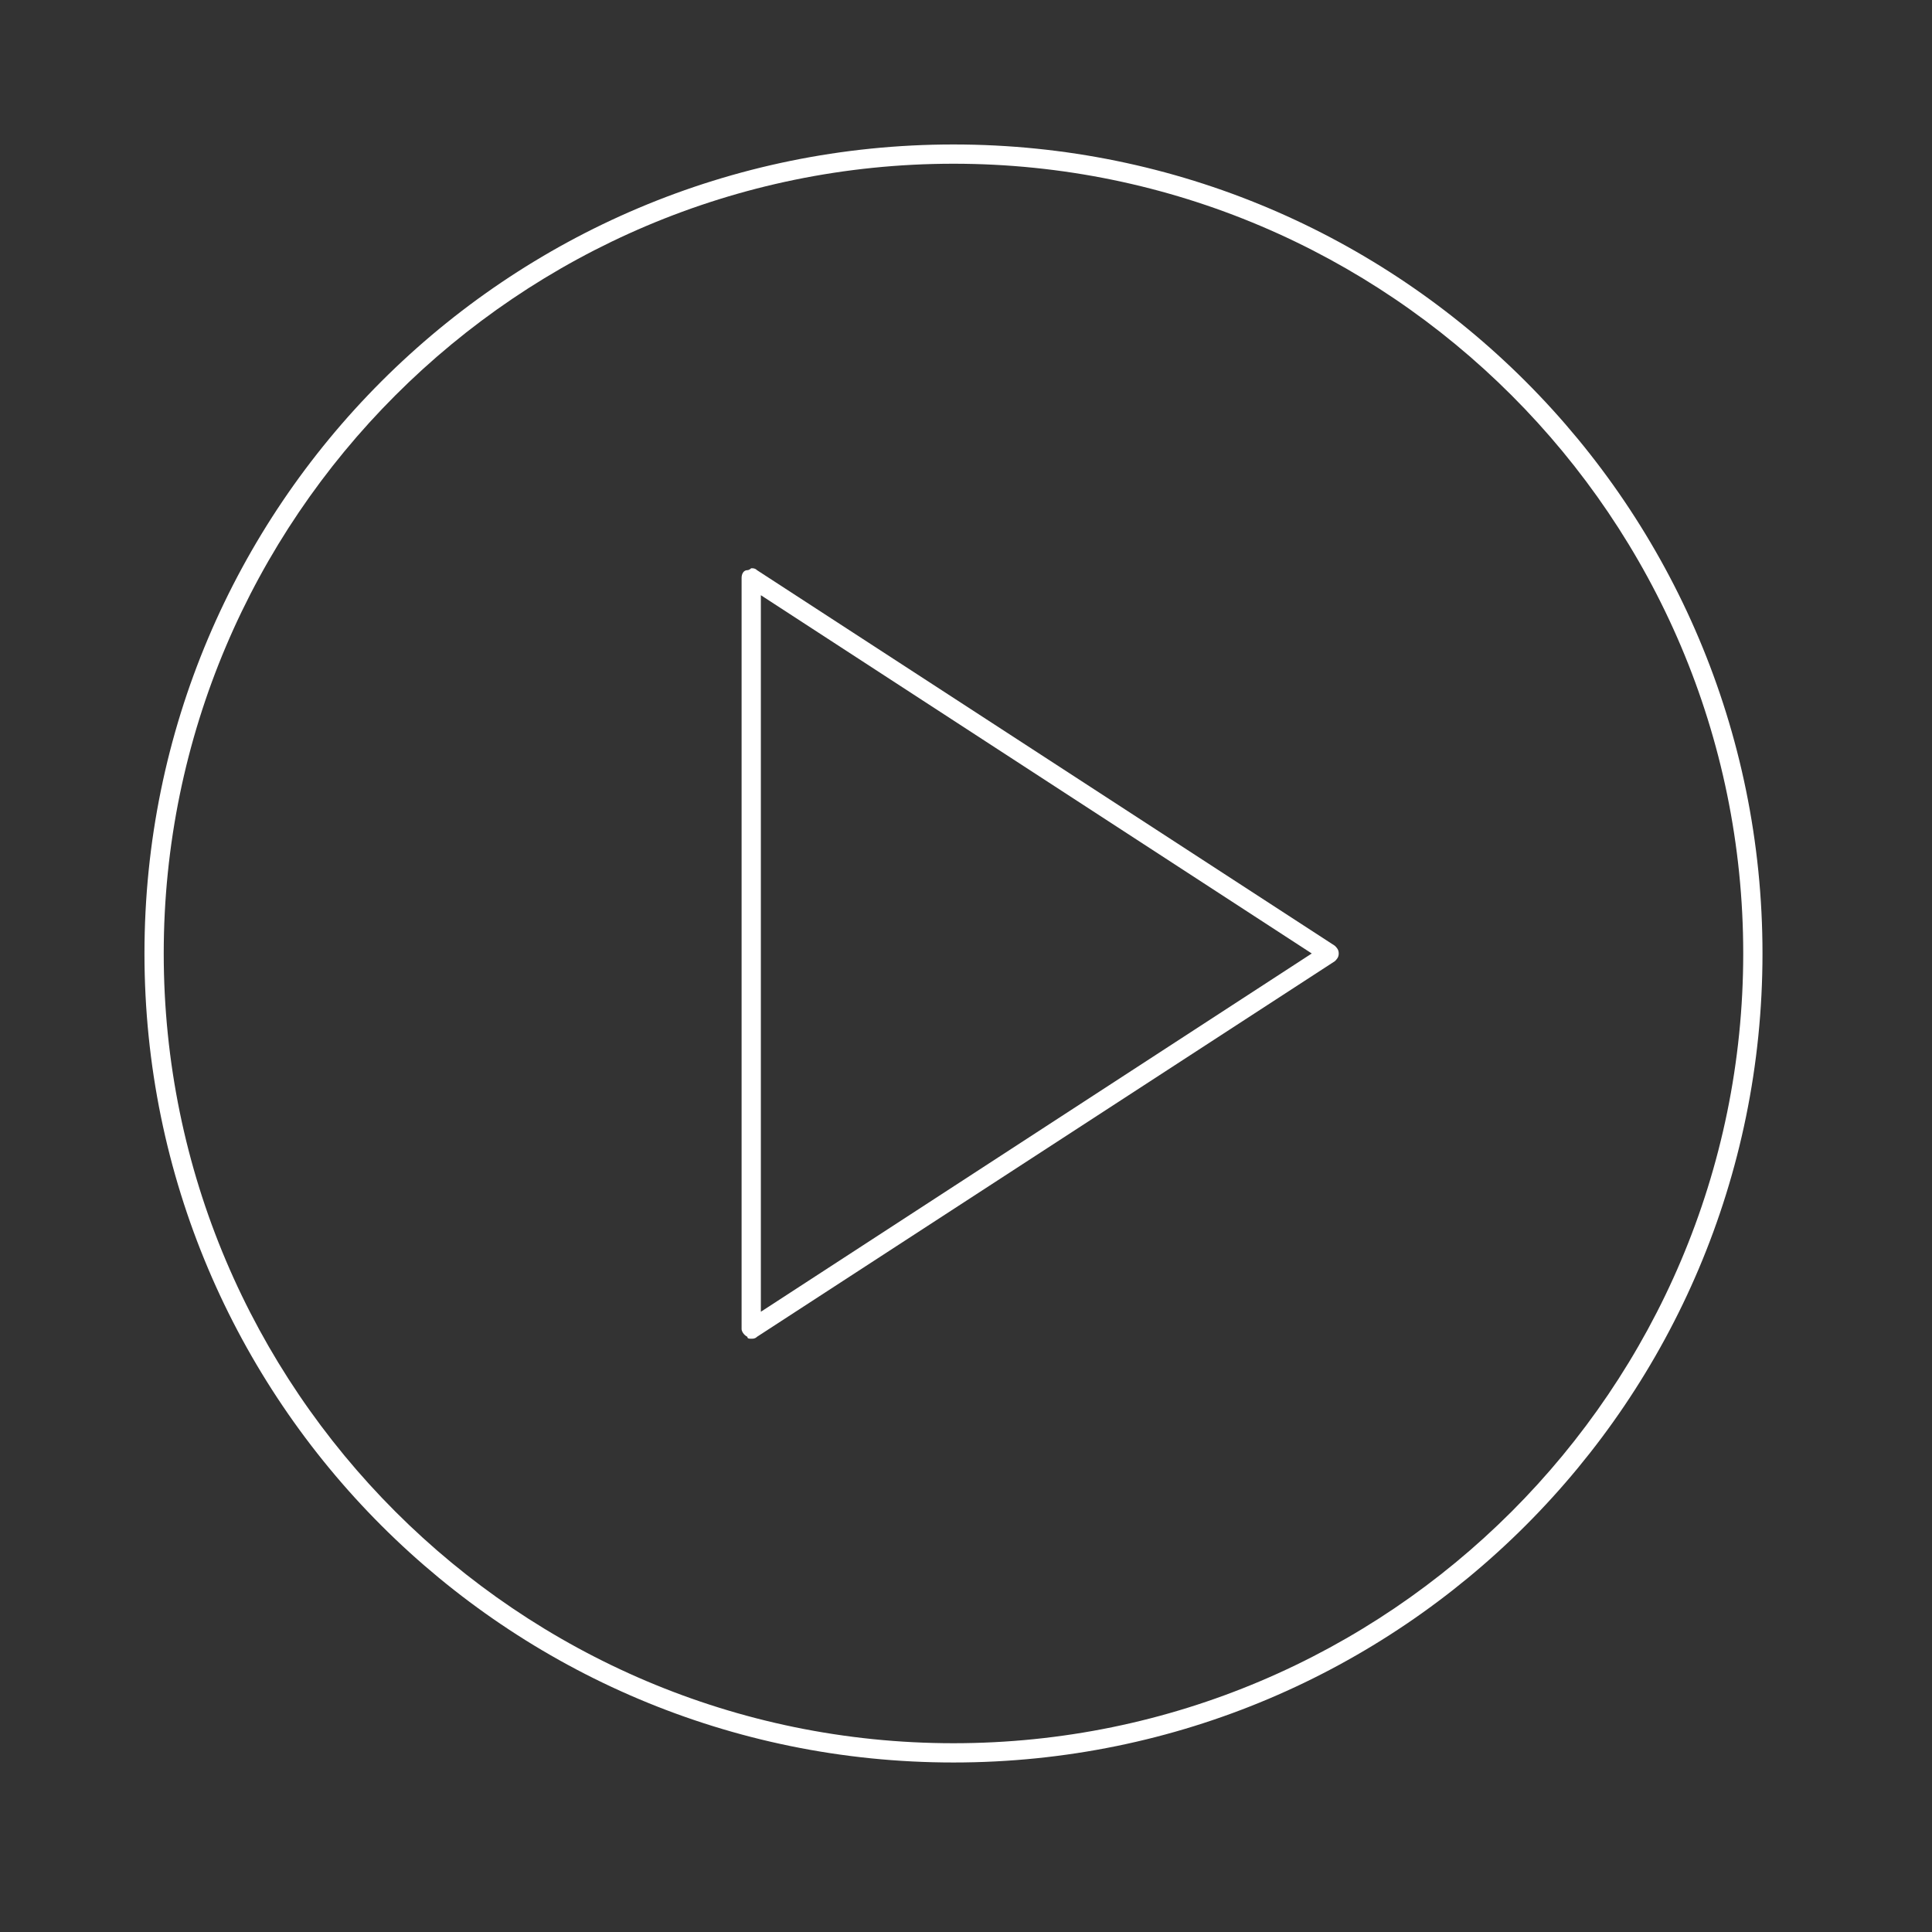 <?xml version="1.0" encoding="UTF-8"?> <svg xmlns="http://www.w3.org/2000/svg" xmlns:xlink="http://www.w3.org/1999/xlink" version="1.1" id="Layer_1" x="0px" y="0px" viewBox="0 0 100.3 100.3" style="enable-background:new 0 0 100.3 100.3;" xml:space="preserve"><rect x="0" y="0" width="100.3" height="100.3" fill="#333333" stroke="none"/> <style type="text/css"> .st0{fill:#FFFFFF;} </style> <g> <path class="st0" d="M39,69.5c-0.1,0-0.2,0-0.2-0.1c-0.2-0.1-0.3-0.3-0.3-0.4V30c0-0.2,0.1-0.4,0.3-0.4c0.1,0,0.2-0.1,0.2-0.1 c0.1,0,0.2,0,0.3,0.1l30,19.5c0.1,0.1,0.2,0.2,0.2,0.4c0,0.2-0.1,0.3-0.2,0.4l-30,19.5C39.2,69.5,39.1,69.5,39,69.5z M39.5,68.1 l28.6-18.6L39.5,30.9V68.1z"></path> <path class="st0" d="M49.5,91.5c-23.2,0-42-18.8-42-42c0-23.2,18.8-42,42-42c23.2,0,42,18.8,42,42C91.5,72.7,72.7,91.5,49.5,91.5z M49.5,8.5c-22.6,0-41,18.4-41,41s18.4,41,41,41s41-18.4,41-41S72.1,8.5,49.5,8.5z"></path> </g> </svg> 